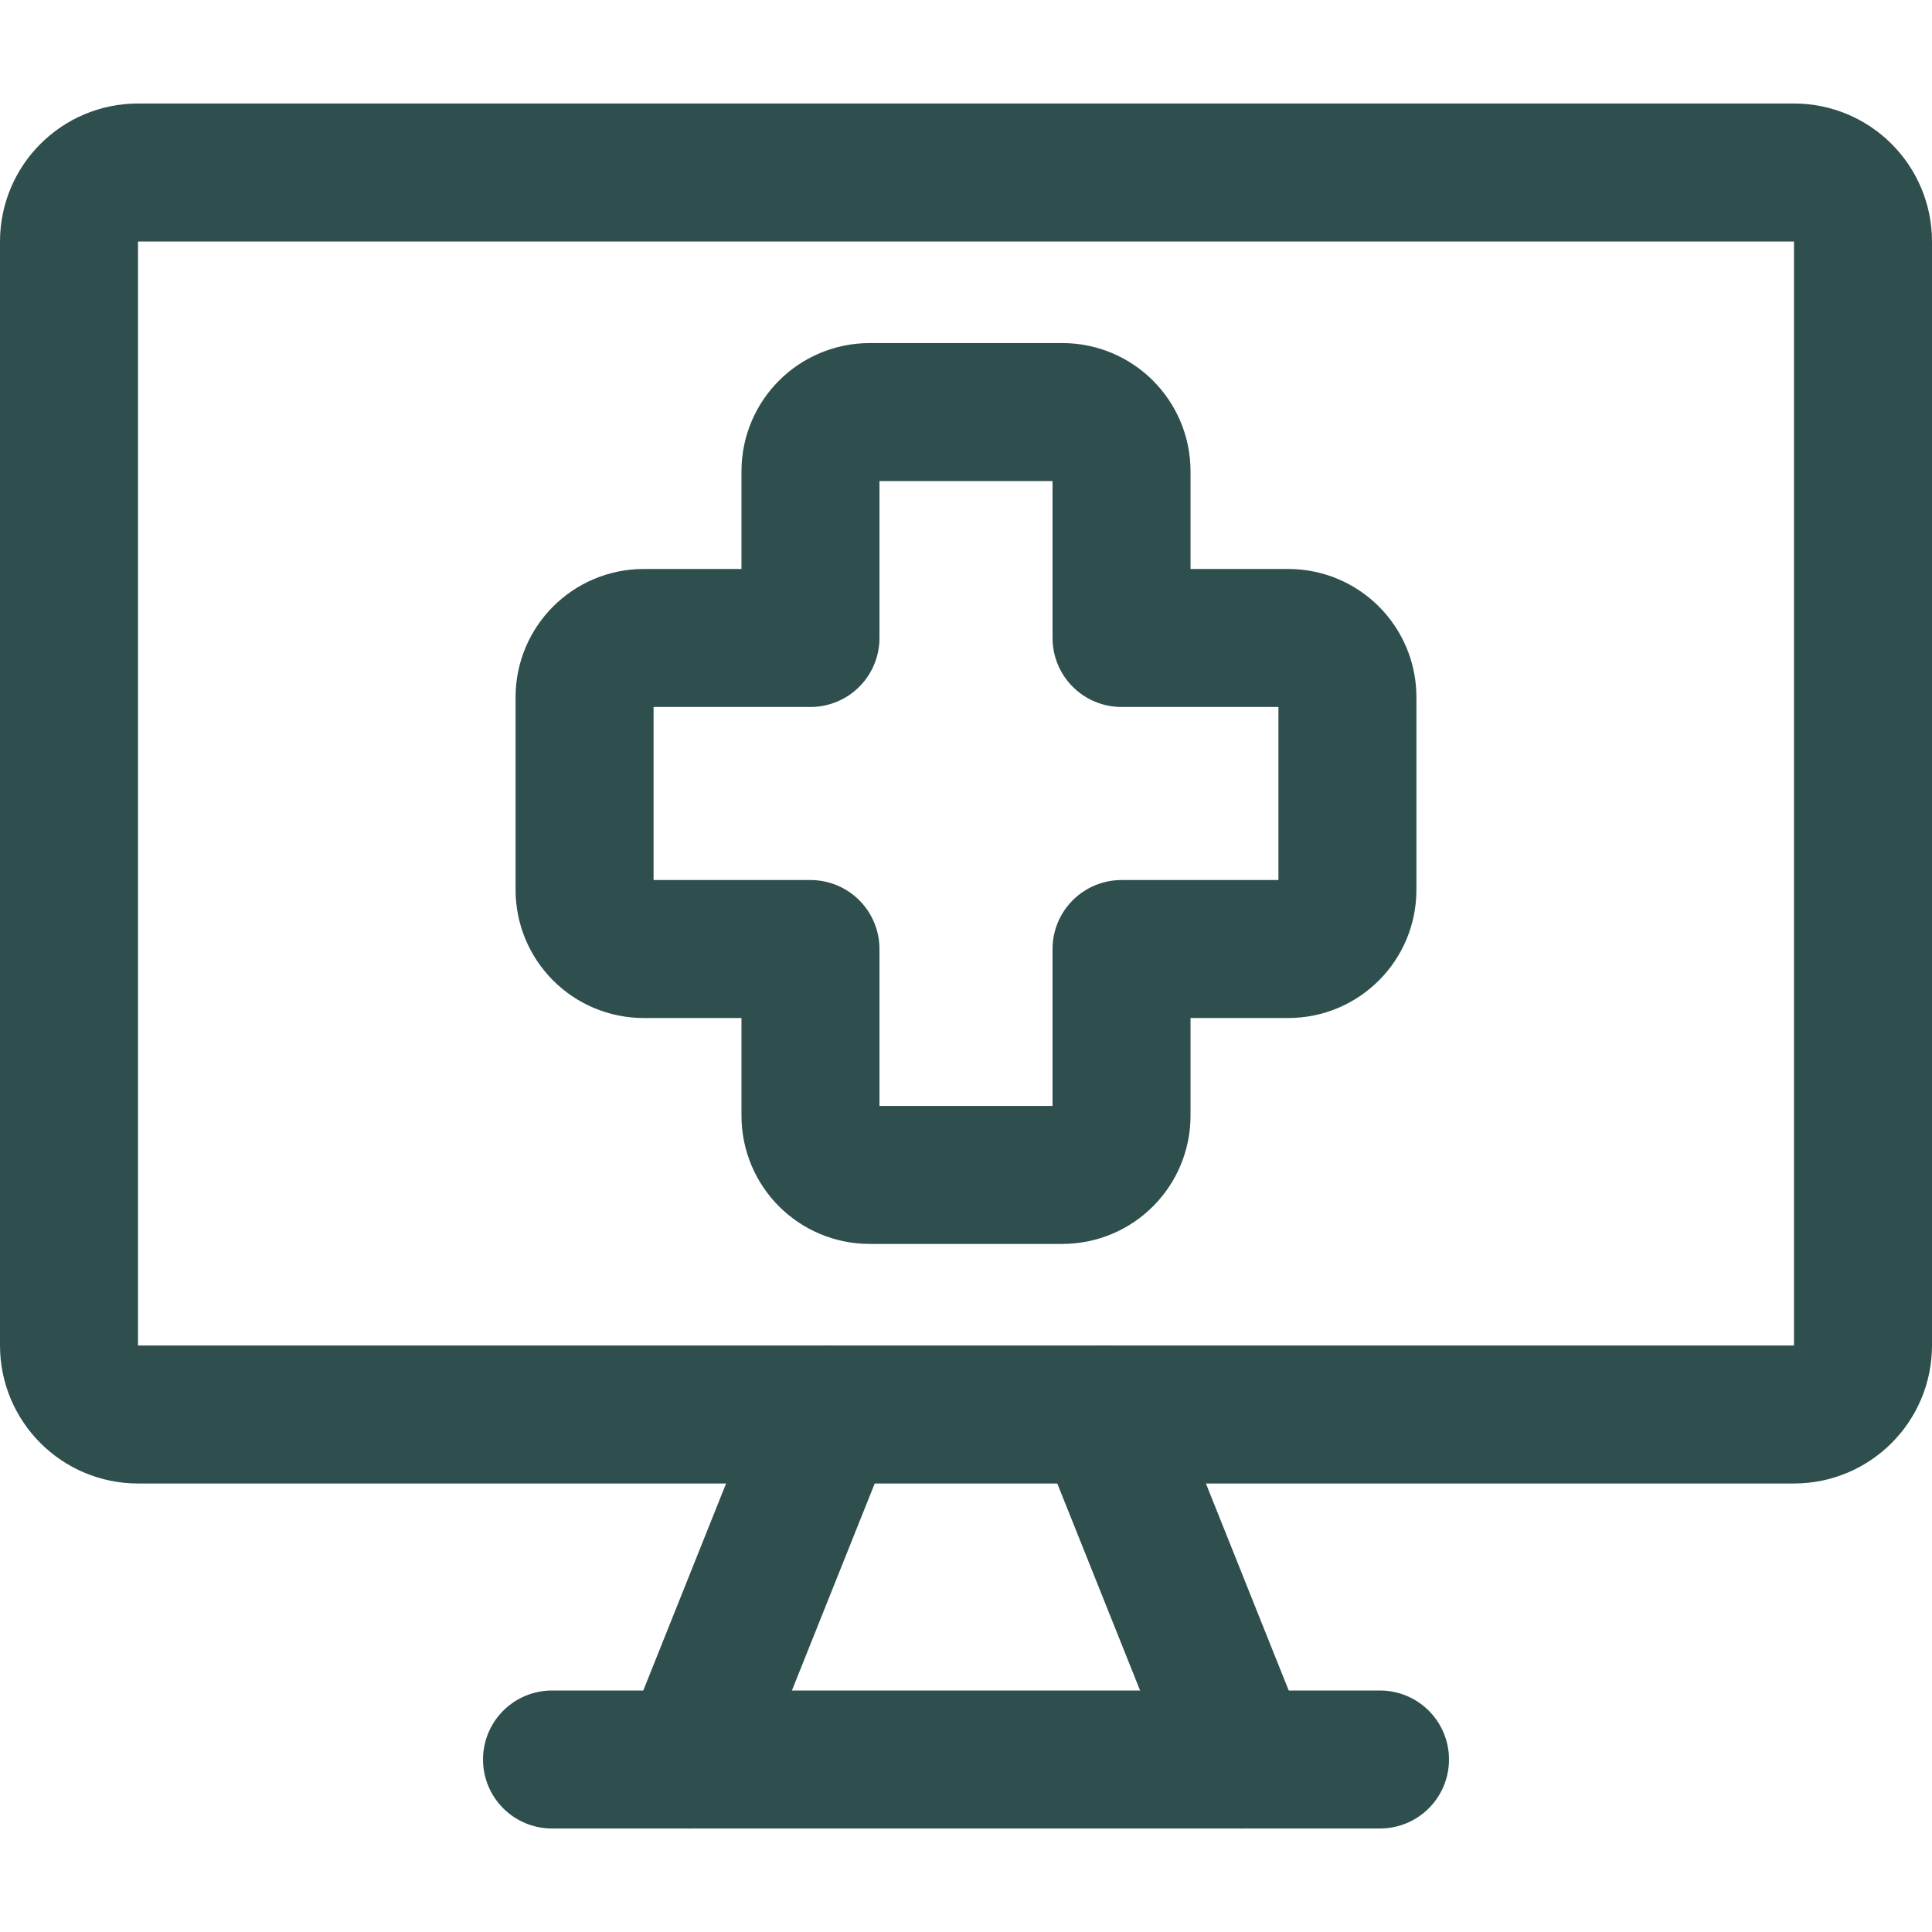 <svg width="14" height="14" viewBox="0 0 14 14" fill="none" xmlns="http://www.w3.org/2000/svg">
<g clip-path="url(#clip0_1222_38500)">
<path d="M13 1.25H1C0.724 1.25 0.5 1.474 0.5 1.75V9.75C0.5 10.026 0.724 10.25 1 10.25H13C13.276 10.25 13.5 10.026 13.5 9.75V1.75C13.5 1.474 13.276 1.25 13 1.25Z" stroke="#2F4F4F" stroke-linecap="round" stroke-linejoin="round"/>
<path d="M6 10.25L5 12.75" stroke="#2F4F4F" stroke-linecap="round" stroke-linejoin="round"/>
<path d="M8 10.25L9 12.75" stroke="#2F4F4F" stroke-linecap="round" stroke-linejoin="round"/>
<path d="M4 12.75H10" stroke="#2F4F4F" stroke-linecap="round" stroke-linejoin="round"/>
<path d="M6.302 2.986C6.065 2.986 5.873 3.178 5.873 3.415V4.623H4.665C4.428 4.623 4.236 4.815 4.236 5.052V6.448C4.236 6.685 4.428 6.877 4.665 6.877H5.873V8.085C5.873 8.322 6.065 8.514 6.302 8.514H7.698C7.935 8.514 8.127 8.322 8.127 8.085V6.877H9.335C9.572 6.877 9.764 6.685 9.764 6.448V5.052C9.764 4.815 9.572 4.623 9.335 4.623H8.127V3.415C8.127 3.178 7.935 2.986 7.698 2.986H6.302Z" stroke="#2F4F4F" stroke-linecap="round" stroke-linejoin="round"/>
</g>
<defs>
<clipPath id="clip0_1222_38500">
<rect width="14" height="14" fill="white"/>
</clipPath>
</defs>
</svg>
